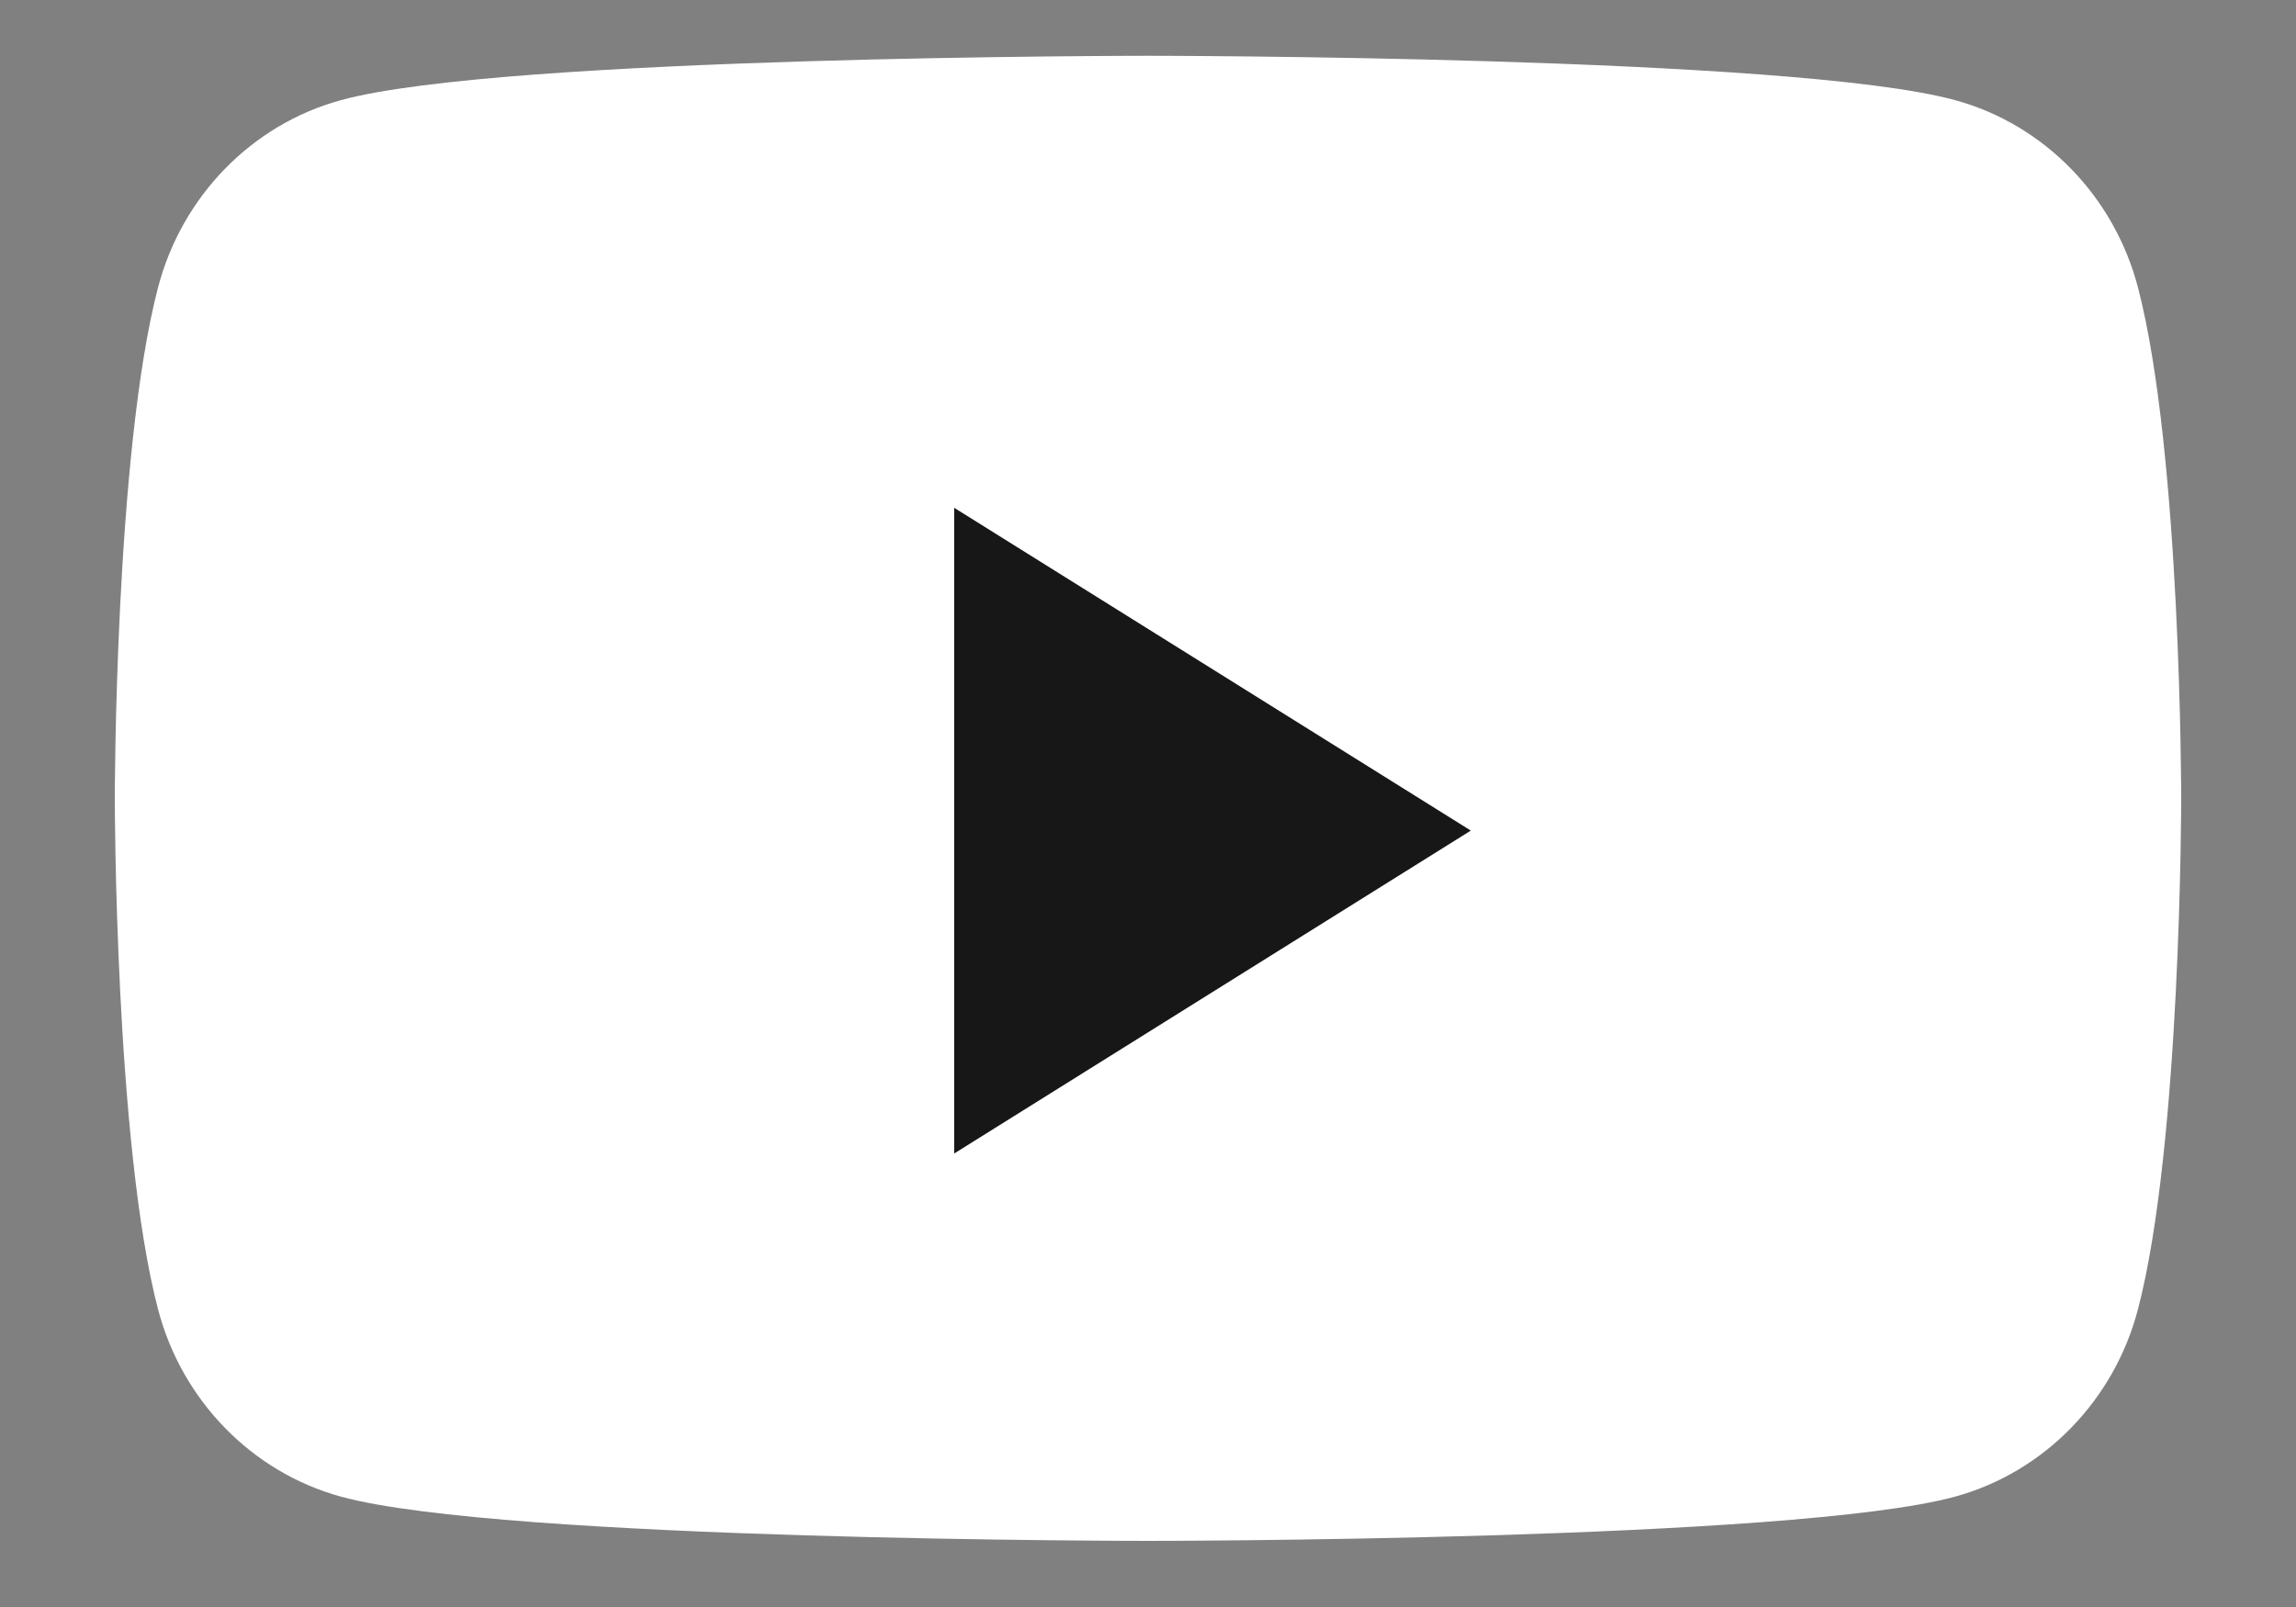 <svg width="20" height="14" viewBox="0 0 20 14" fill="none" xmlns="http://www.w3.org/2000/svg">
<rect x="0" y="0" width="20" height="14" fill="#808080" stroke="none"/>
<path d="M18.624 2.507C18.417 1.711 17.807 1.085 17.032 0.873C15.629 0.486 10 0.486 10 0.486C10 0.486 4.371 0.486 2.968 0.873C2.193 1.085 1.583 1.711 1.376 2.507C1 3.948 1 6.955 1 6.955C1 6.955 1 9.962 1.376 11.404C1.583 12.199 2.193 12.825 2.968 13.038C4.371 13.424 10 13.424 10 13.424C10 13.424 15.629 13.424 17.032 13.038C17.807 12.825 18.417 12.199 18.624 11.404C19 9.962 19 6.955 19 6.955C19 6.955 19 3.948 18.624 2.507Z" fill="white"/>
<path d="M8.312 10.049V4.424L12.812 7.236L8.312 10.049Z" fill="#171717"/>
</svg>
